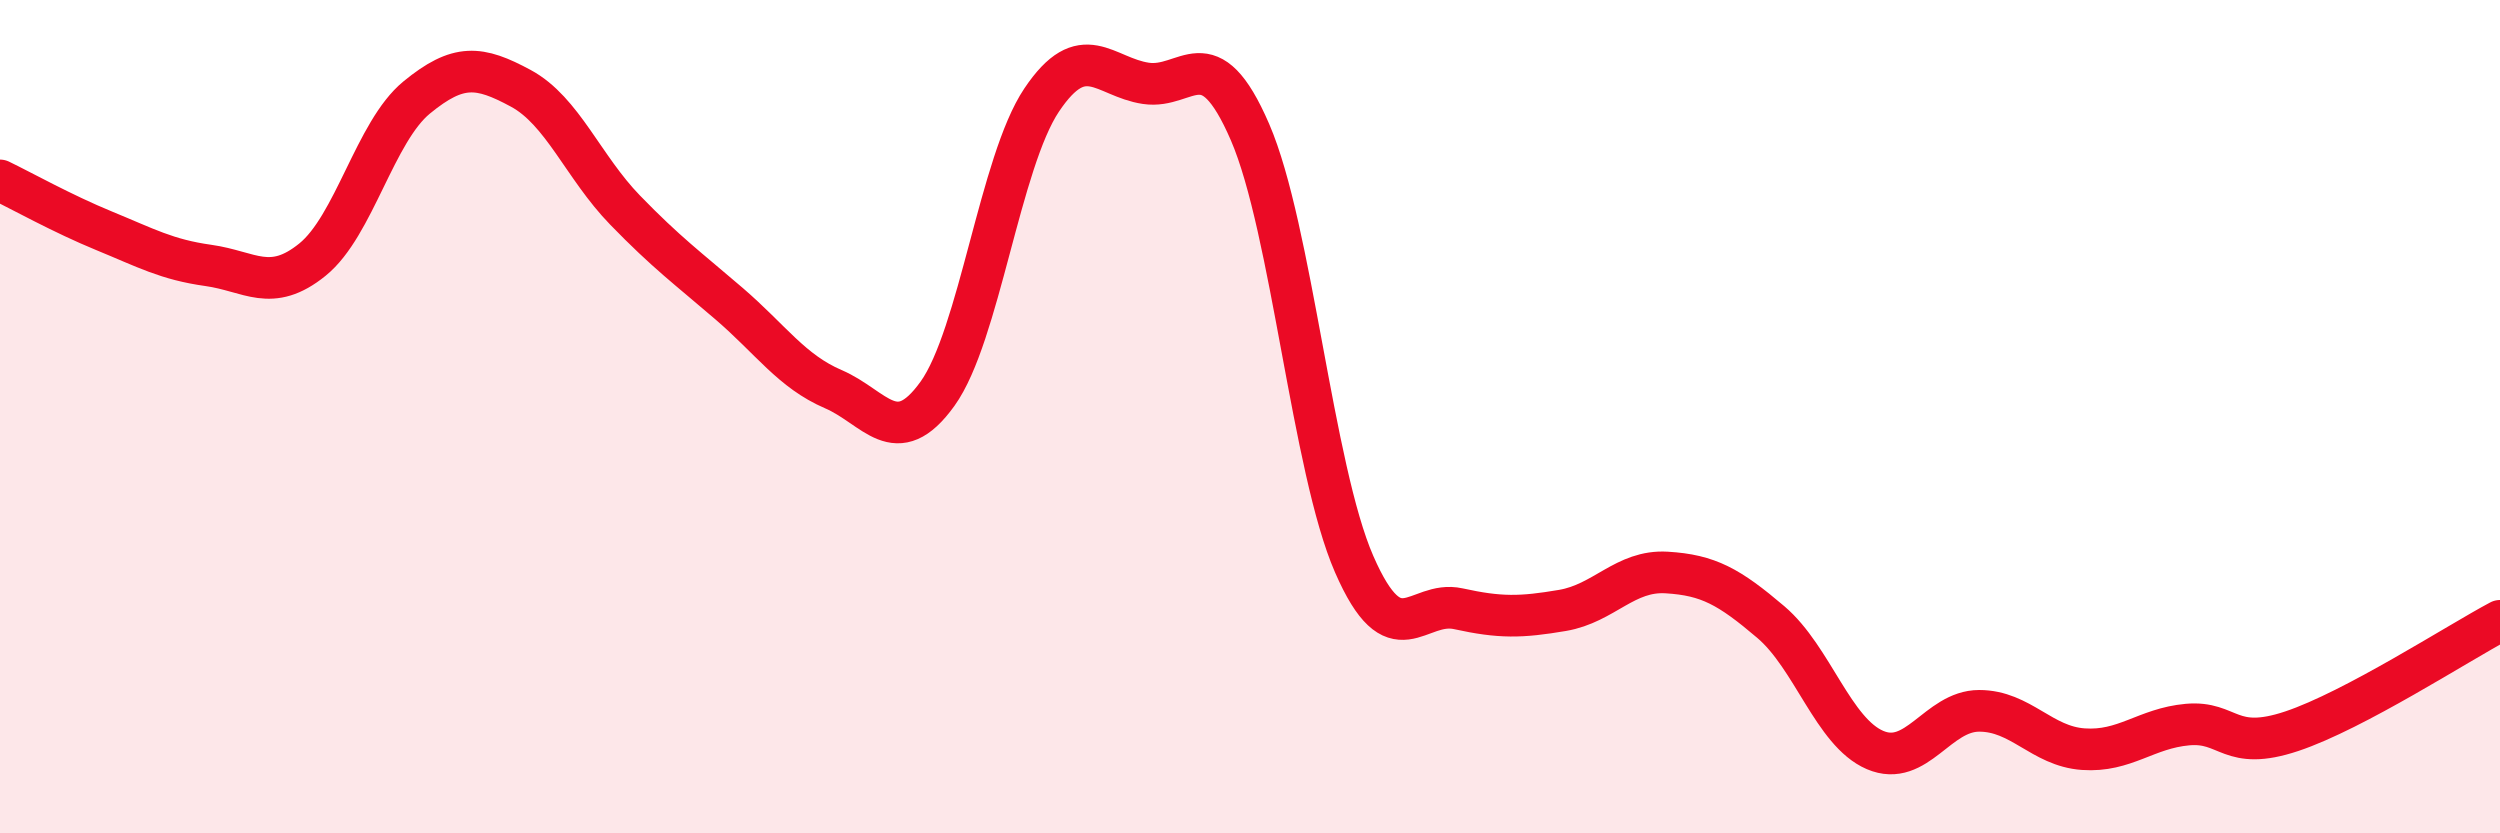 
    <svg width="60" height="20" viewBox="0 0 60 20" xmlns="http://www.w3.org/2000/svg">
      <path
        d="M 0,4.33 C 0.5,4.57 1.5,5.13 2.5,5.54 C 3.5,5.95 4,6.23 5,6.37 C 6,6.51 6.5,7.04 7.5,6.23 C 8.5,5.42 9,3.16 10,2.34 C 11,1.52 11.5,1.58 12.5,2.12 C 13.5,2.66 14,4.01 15,5.04 C 16,6.07 16.5,6.43 17.5,7.29 C 18.5,8.15 19,8.91 20,9.34 C 21,9.77 21.5,10.84 22.5,9.45 C 23.5,8.06 24,3.89 25,2.4 C 26,0.91 26.5,1.85 27.5,2 C 28.5,2.15 29,0.86 30,3.17 C 31,5.48 31.5,11.25 32.5,13.54 C 33.5,15.83 34,14.39 35,14.61 C 36,14.83 36.5,14.82 37.5,14.65 C 38.5,14.48 39,13.68 40,13.74 C 41,13.8 41.5,14.08 42.5,14.93 C 43.5,15.78 44,17.57 45,18 C 46,18.43 46.5,17.06 47.5,17.06 C 48.5,17.06 49,17.91 50,17.98 C 51,18.05 51.5,17.48 52.5,17.39 C 53.5,17.3 53.5,18.05 55,17.55 C 56.5,17.05 59,15.43 60,14.9L60 20L0 20Z"
        fill="#EB0A25"
        opacity="0.1"
        stroke-linecap="round"
        stroke-linejoin="round"
      />
      <path
        d="M 0,4.33 C 0.5,4.57 1.5,5.13 2.5,5.54 C 3.5,5.95 4,6.23 5,6.37 C 6,6.51 6.5,7.04 7.5,6.23 C 8.5,5.42 9,3.16 10,2.34 C 11,1.52 11.5,1.58 12.5,2.12 C 13.5,2.66 14,4.01 15,5.04 C 16,6.07 16.5,6.43 17.5,7.29 C 18.5,8.15 19,8.91 20,9.34 C 21,9.77 21.5,10.84 22.5,9.45 C 23.5,8.06 24,3.89 25,2.4 C 26,0.91 26.5,1.85 27.5,2 C 28.5,2.15 29,0.86 30,3.17 C 31,5.48 31.5,11.25 32.5,13.54 C 33.5,15.83 34,14.39 35,14.61 C 36,14.83 36.5,14.82 37.5,14.65 C 38.5,14.48 39,13.68 40,13.74 C 41,13.8 41.5,14.08 42.5,14.93 C 43.5,15.78 44,17.57 45,18 C 46,18.43 46.5,17.06 47.5,17.06 C 48.5,17.06 49,17.91 50,17.98 C 51,18.05 51.5,17.48 52.5,17.39 C 53.5,17.3 53.5,18.05 55,17.55 C 56.5,17.05 59,15.43 60,14.9"
        stroke="#EB0A25"
        stroke-width="1"
        fill="none"
        stroke-linecap="round"
        stroke-linejoin="round"
      />
    </svg>
  